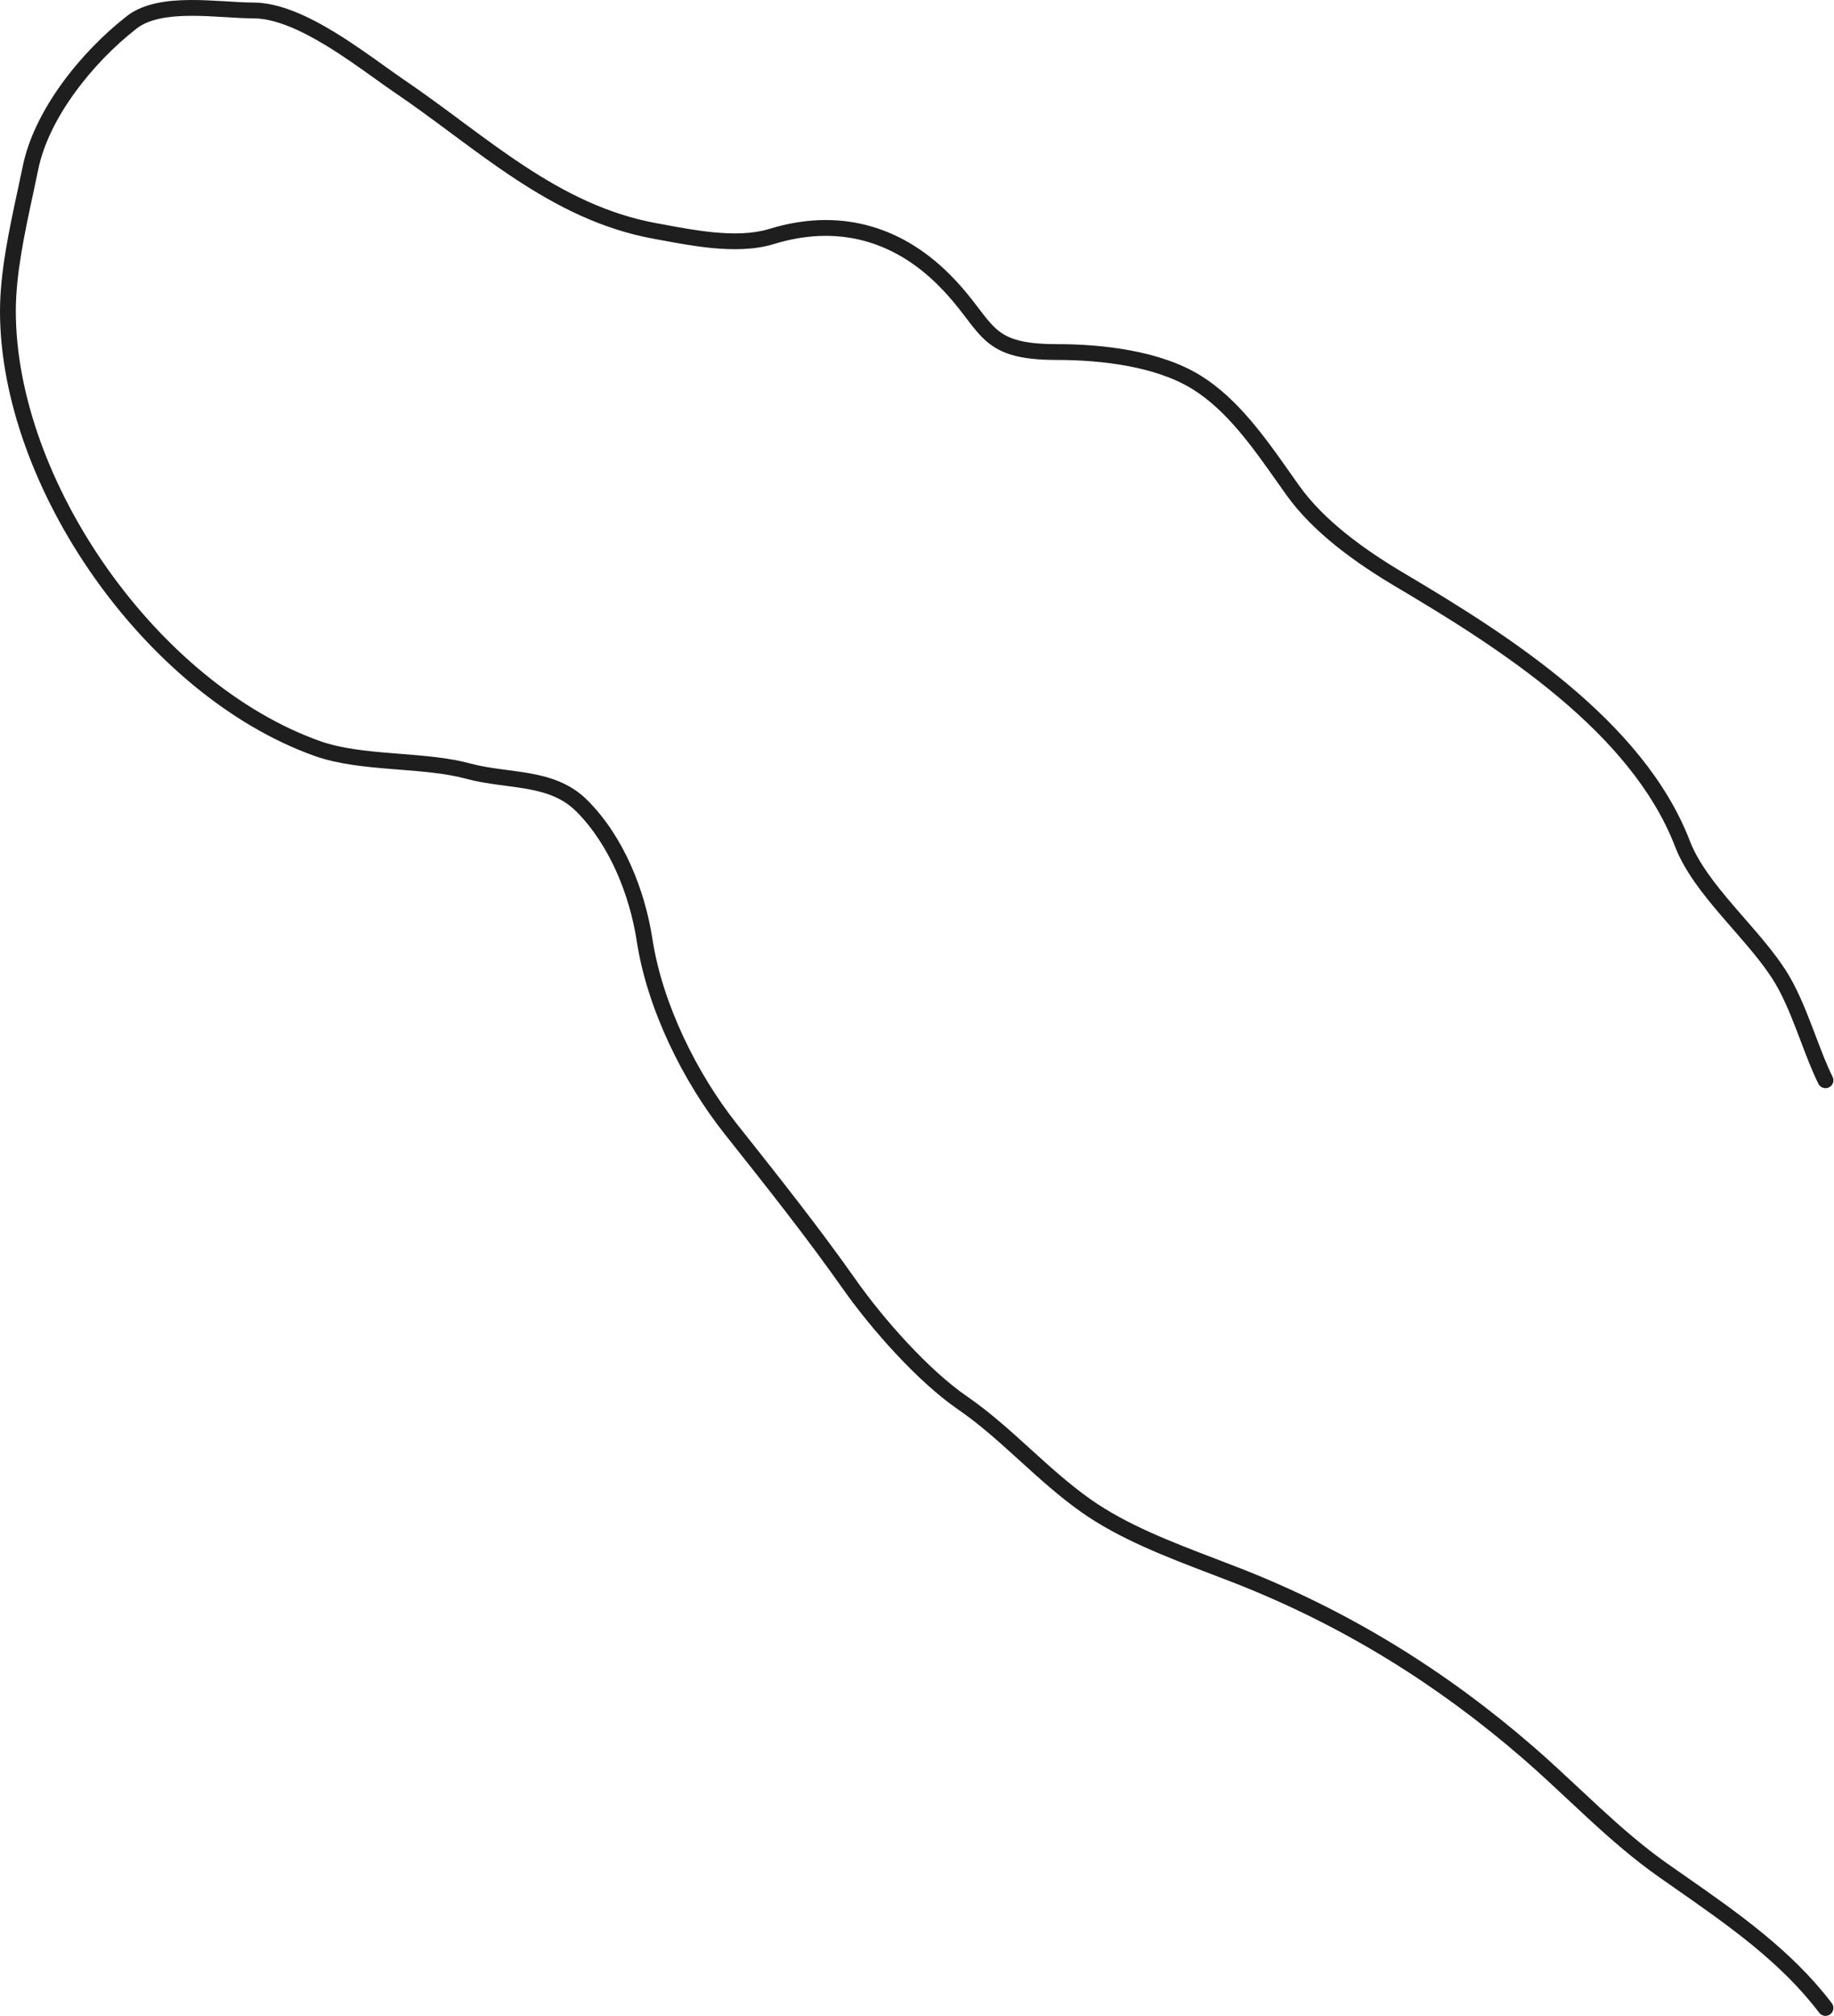 <?xml version="1.0" encoding="UTF-8"?> <svg xmlns="http://www.w3.org/2000/svg" width="464" height="510" viewBox="0 0 464 510" fill="none"> <path fill-rule="evenodd" clip-rule="evenodd" d="M48.163 4.003C42.539 4.038 37.672 4.806 34.584 7.208C23.311 15.976 12.317 29.961 9.685 42.827C9.261 44.903 8.803 47.03 8.339 49.188C6.241 58.951 4.002 69.367 4.002 78.68C4.002 100.005 12.865 123.529 27.002 143.62C41.138 163.71 60.389 180.142 80.905 187.469C86.256 189.38 92.673 190.025 99.404 190.567C100.007 190.616 100.612 190.664 101.22 190.712C107.274 191.189 113.506 191.68 118.916 193.142C121.342 193.797 123.837 194.199 126.396 194.551C127.048 194.64 127.708 194.727 128.373 194.815C130.279 195.065 132.222 195.321 134.104 195.66C139.232 196.583 144.356 198.194 148.611 202.449C157.81 211.648 163.163 225.193 165.071 237.594C167.574 253.865 176.276 271.548 186.426 284.347L187.156 285.266C197.039 297.727 207.309 310.675 216.476 323.702C223.442 333.601 234.867 346.55 244.673 353.292C250.321 357.174 255.454 361.819 260.485 366.387L260.705 366.587C265.694 371.117 270.592 375.565 275.952 379.337C285.12 385.789 296.477 390.127 307.461 394.323C309.642 395.157 311.809 395.984 313.941 396.822C341.48 407.641 365.771 422.677 387.925 441.876C391.867 445.293 395.694 448.872 399.488 452.419C401.216 454.036 402.938 455.645 404.66 457.23C410.194 462.323 415.799 467.221 421.907 471.519C423.362 472.543 424.832 473.568 426.309 474.599C439.498 483.8 453.344 493.46 463.444 506.791C464.111 507.672 463.938 508.927 463.057 509.594C462.177 510.261 460.922 510.088 460.254 509.207C450.561 496.412 437.252 487.12 423.99 477.862C422.526 476.84 421.063 475.818 419.604 474.792C413.279 470.341 407.523 465.303 401.95 460.175C400.177 458.543 398.428 456.907 396.686 455.278C392.922 451.758 389.188 448.267 385.304 444.9C363.475 425.982 339.571 411.19 312.478 400.546C310.428 399.741 308.317 398.936 306.17 398.116C295.191 393.927 283.267 389.377 273.649 382.609C268.084 378.693 263.027 374.101 258.095 369.622L257.795 369.35C252.734 364.755 247.796 360.294 242.406 356.589C232.046 349.467 220.301 336.09 213.203 326.004C204.104 313.074 193.895 300.203 183.99 287.715L183.291 286.833C172.798 273.603 163.745 255.29 161.116 238.203C159.294 226.358 154.203 213.7 145.782 205.278C142.371 201.868 138.198 200.463 133.395 199.598C131.614 199.277 129.81 199.04 127.933 198.793C127.249 198.703 126.556 198.612 125.851 198.515C123.251 198.158 120.551 197.729 117.872 197.005C112.843 195.646 106.992 195.183 100.848 194.697C100.262 194.65 99.673 194.604 99.083 194.556C92.416 194.019 85.482 193.353 79.559 191.238C58.073 183.564 38.208 166.499 23.729 145.923C9.252 125.347 0 101.035 0 78.68C0 68.896 2.358 57.948 4.461 48.179C4.916 46.065 5.36 44.006 5.765 42.026C8.661 27.868 20.448 13.133 32.127 4.05C36.353 0.763 42.435 0.037 48.138 0.001C51.044 -0.017 53.984 0.147 56.706 0.311C56.938 0.325 57.17 0.339 57.399 0.353C59.877 0.504 62.131 0.641 64.083 0.641C70.743 0.641 78.104 4.151 84.717 8.185C89.174 10.904 93.545 14.031 97.286 16.708C99.103 18.008 100.771 19.202 102.229 20.191C107.072 23.477 111.776 26.966 116.428 30.417C116.798 30.691 117.168 30.965 117.537 31.239C122.566 34.966 127.549 38.631 132.675 41.999C142.919 48.729 153.639 54.204 166.119 56.473C166.822 56.601 167.541 56.735 168.274 56.871C172.102 57.581 176.306 58.362 180.546 58.769C185.604 59.255 190.499 59.184 194.62 57.917C211.872 52.608 227.658 56.802 240.26 69.403C243.26 72.404 245.364 75.08 247.106 77.359C247.282 77.589 247.453 77.814 247.621 78.034C249.137 80.024 250.318 81.573 251.664 82.848C254.414 85.452 258.024 87.062 267.332 87.062C278.714 87.062 293.486 88.637 303.809 95.044C313.2 100.874 320.237 110.873 326.375 119.596C327.167 120.721 327.943 121.824 328.708 122.895C335.133 131.89 345.458 139.226 355.306 145.062C368.294 152.759 383.389 162.033 396.687 173.16C409.975 184.279 421.615 197.366 427.531 212.748C429.624 218.189 433.778 223.521 438.465 228.995C439.39 230.075 440.337 231.162 441.289 232.255C445.068 236.592 448.925 241.019 451.779 245.459C454.417 249.563 456.464 254.518 458.296 259.278C458.671 260.251 459.037 261.215 459.396 262.163C460.824 265.929 462.16 269.452 463.639 272.41C464.133 273.398 463.732 274.6 462.744 275.094C461.756 275.588 460.554 275.188 460.06 274.199C458.481 271.041 457.051 267.269 455.616 263.483C455.266 262.558 454.915 261.633 454.562 260.715C452.731 255.959 450.808 251.348 448.413 247.623C445.733 243.453 442.13 239.316 438.375 235.003C437.398 233.881 436.41 232.748 435.426 231.598C430.75 226.137 426.164 220.339 423.796 214.184C418.226 199.702 407.159 187.14 394.119 176.229C381.091 165.327 366.24 156.193 353.266 148.504C343.312 142.606 332.382 134.923 325.452 125.221C324.668 124.123 323.883 123.01 323.092 121.889C316.877 113.075 310.344 103.81 301.699 98.444C292.377 92.658 278.57 91.063 267.332 91.063C257.546 91.063 252.726 89.364 248.913 85.753C247.316 84.241 245.929 82.419 244.457 80.484C244.281 80.254 244.105 80.022 243.926 79.789C242.22 77.557 240.243 75.046 237.43 72.233C225.848 60.651 211.594 56.88 195.796 61.741C190.934 63.237 185.424 63.258 180.163 62.752C175.732 62.326 171.327 61.508 167.501 60.797C166.78 60.663 166.079 60.533 165.403 60.41C152.185 58.007 140.95 52.224 130.477 45.343C125.245 41.906 120.179 38.178 115.155 34.454C114.789 34.182 114.423 33.911 114.058 33.64C109.391 30.179 104.752 26.739 99.982 23.502C98.372 22.41 96.622 21.157 94.759 19.823C91.088 17.195 86.977 14.251 82.633 11.601C76.076 7.601 69.545 4.642 64.083 4.642C62.002 4.642 59.624 4.498 57.18 4.349C56.942 4.335 56.704 4.32 56.465 4.306C53.74 4.141 50.921 3.985 48.163 4.003Z" fill="#1F1E1E"></path> </svg> 